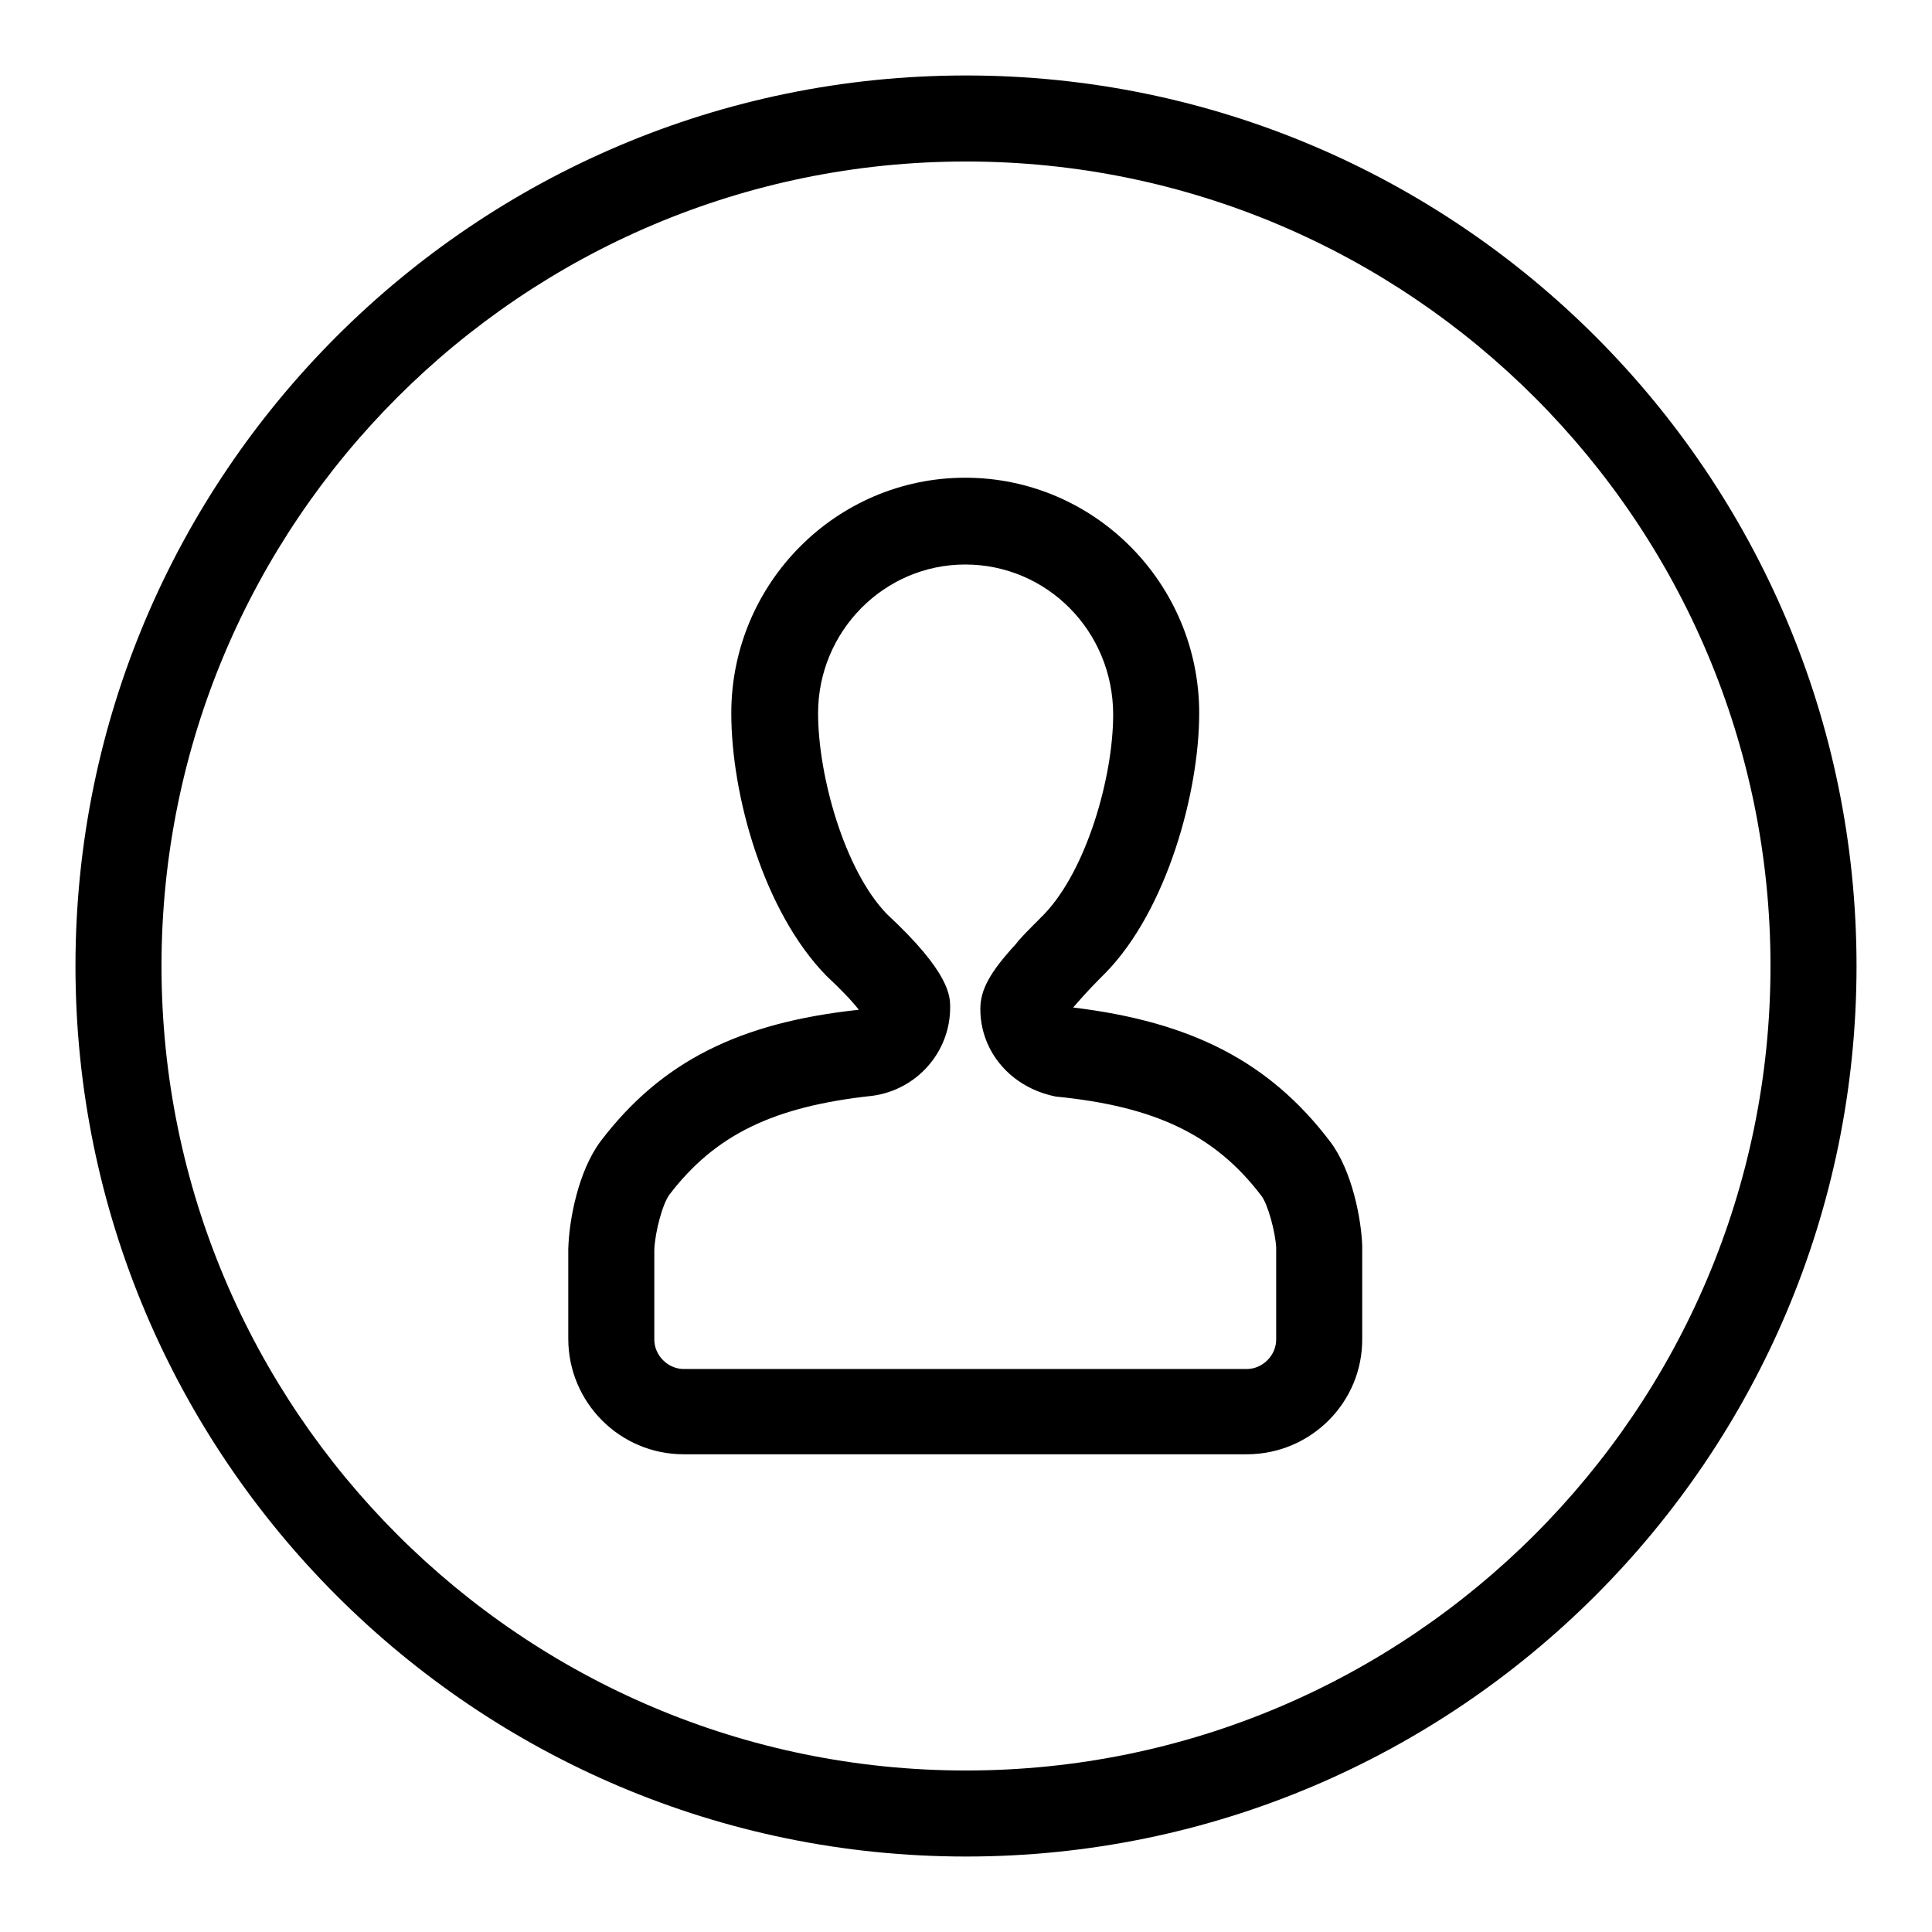 <?xml version="1.0" encoding="utf-8"?>
<!-- Svg Vector Icons : http://www.onlinewebfonts.com/icon -->
<!DOCTYPE svg PUBLIC "-//W3C//DTD SVG 1.1//EN" "http://www.w3.org/Graphics/SVG/1.1/DTD/svg11.dtd">
<svg version="1.1" xmlns="http://www.w3.org/2000/svg" xmlns:xlink="http://www.w3.org/1999/xlink" x="0px" y="0px" viewBox="0 0 256 256" enable-background="new 0 0 256 256" xml:space="preserve">
<g><g><path fill="#000000" d="M165.2,192.7H90.6c-8.5,0-15.3-6.9-15.3-15.3c0,0,0-10.9,0-11.9c0.1-3.8,1.3-10.3,4.3-14.3c8-10.5,18.3-15.7,34.2-17.4c-1-1.3-2.7-3-4.3-4.5c-8.3-8.5-12.6-23.9-12.6-34.8c0-17.2,13.9-31.2,31-31.2c17.1,0,31,14,31,31.2c0,10.5-4.3,26.1-12.4,34.4v0c-0.2,0.2-0.4,0.4-0.6,0.6c-1.9,1.9-3,3.2-3.7,4c15.7,1.9,26,7.2,34,17.7c3,3.9,4.2,10.5,4.3,13.9c0,1.3,0,12.2,0,12.2C180.6,185.8,173.7,192.7,165.2,192.7L165.2,192.7z M127.9,74.8c-10.8,0-19.5,8.9-19.5,19.7c0,8.3,3.5,20.8,9.1,26.6c8.4,7.8,8.4,10.9,8.4,12.4c0,5.9-4.4,10.9-10.3,11.7c-13,1.4-20.8,5.1-26.9,13.1c-0.9,1.2-1.9,4.9-2,7.3c0,0.4,0,11.9,0,11.9c0,2.1,1.8,3.9,3.9,3.9h74.6c2.1,0,3.9-1.8,3.9-3.9c0,0,0-11.5,0-12.2c-0.1-2-1.1-5.8-2-6.9c-6.1-8-14-11.8-27.2-13.1c-6-1.2-10-6-10-11.6c0-2.5,1.2-4.8,4.7-8.6l0,0l0.4-0.5c0.8-0.9,1.7-1.8,2.8-2.9l0.5-0.5c5.7-5.9,9.2-18.3,9.2-26.5C147.5,83.6,138.7,74.8,127.9,74.8L127.9,74.8z"/><path fill="#000000" d="M128,246c-65.1,0-118-52.9-118-118C10,62.9,62.9,10,128,10c65.1,0,118,52.9,118,118C246,193.1,193.1,246,128,246L128,246z M128,21.4C69.2,21.4,21.4,69.2,21.4,128c0,58.8,47.8,106.6,106.6,106.6c58.8,0,106.6-47.8,106.6-106.6C234.6,69.2,186.8,21.4,128,21.4L128,21.4z"/></g></g>
</svg>